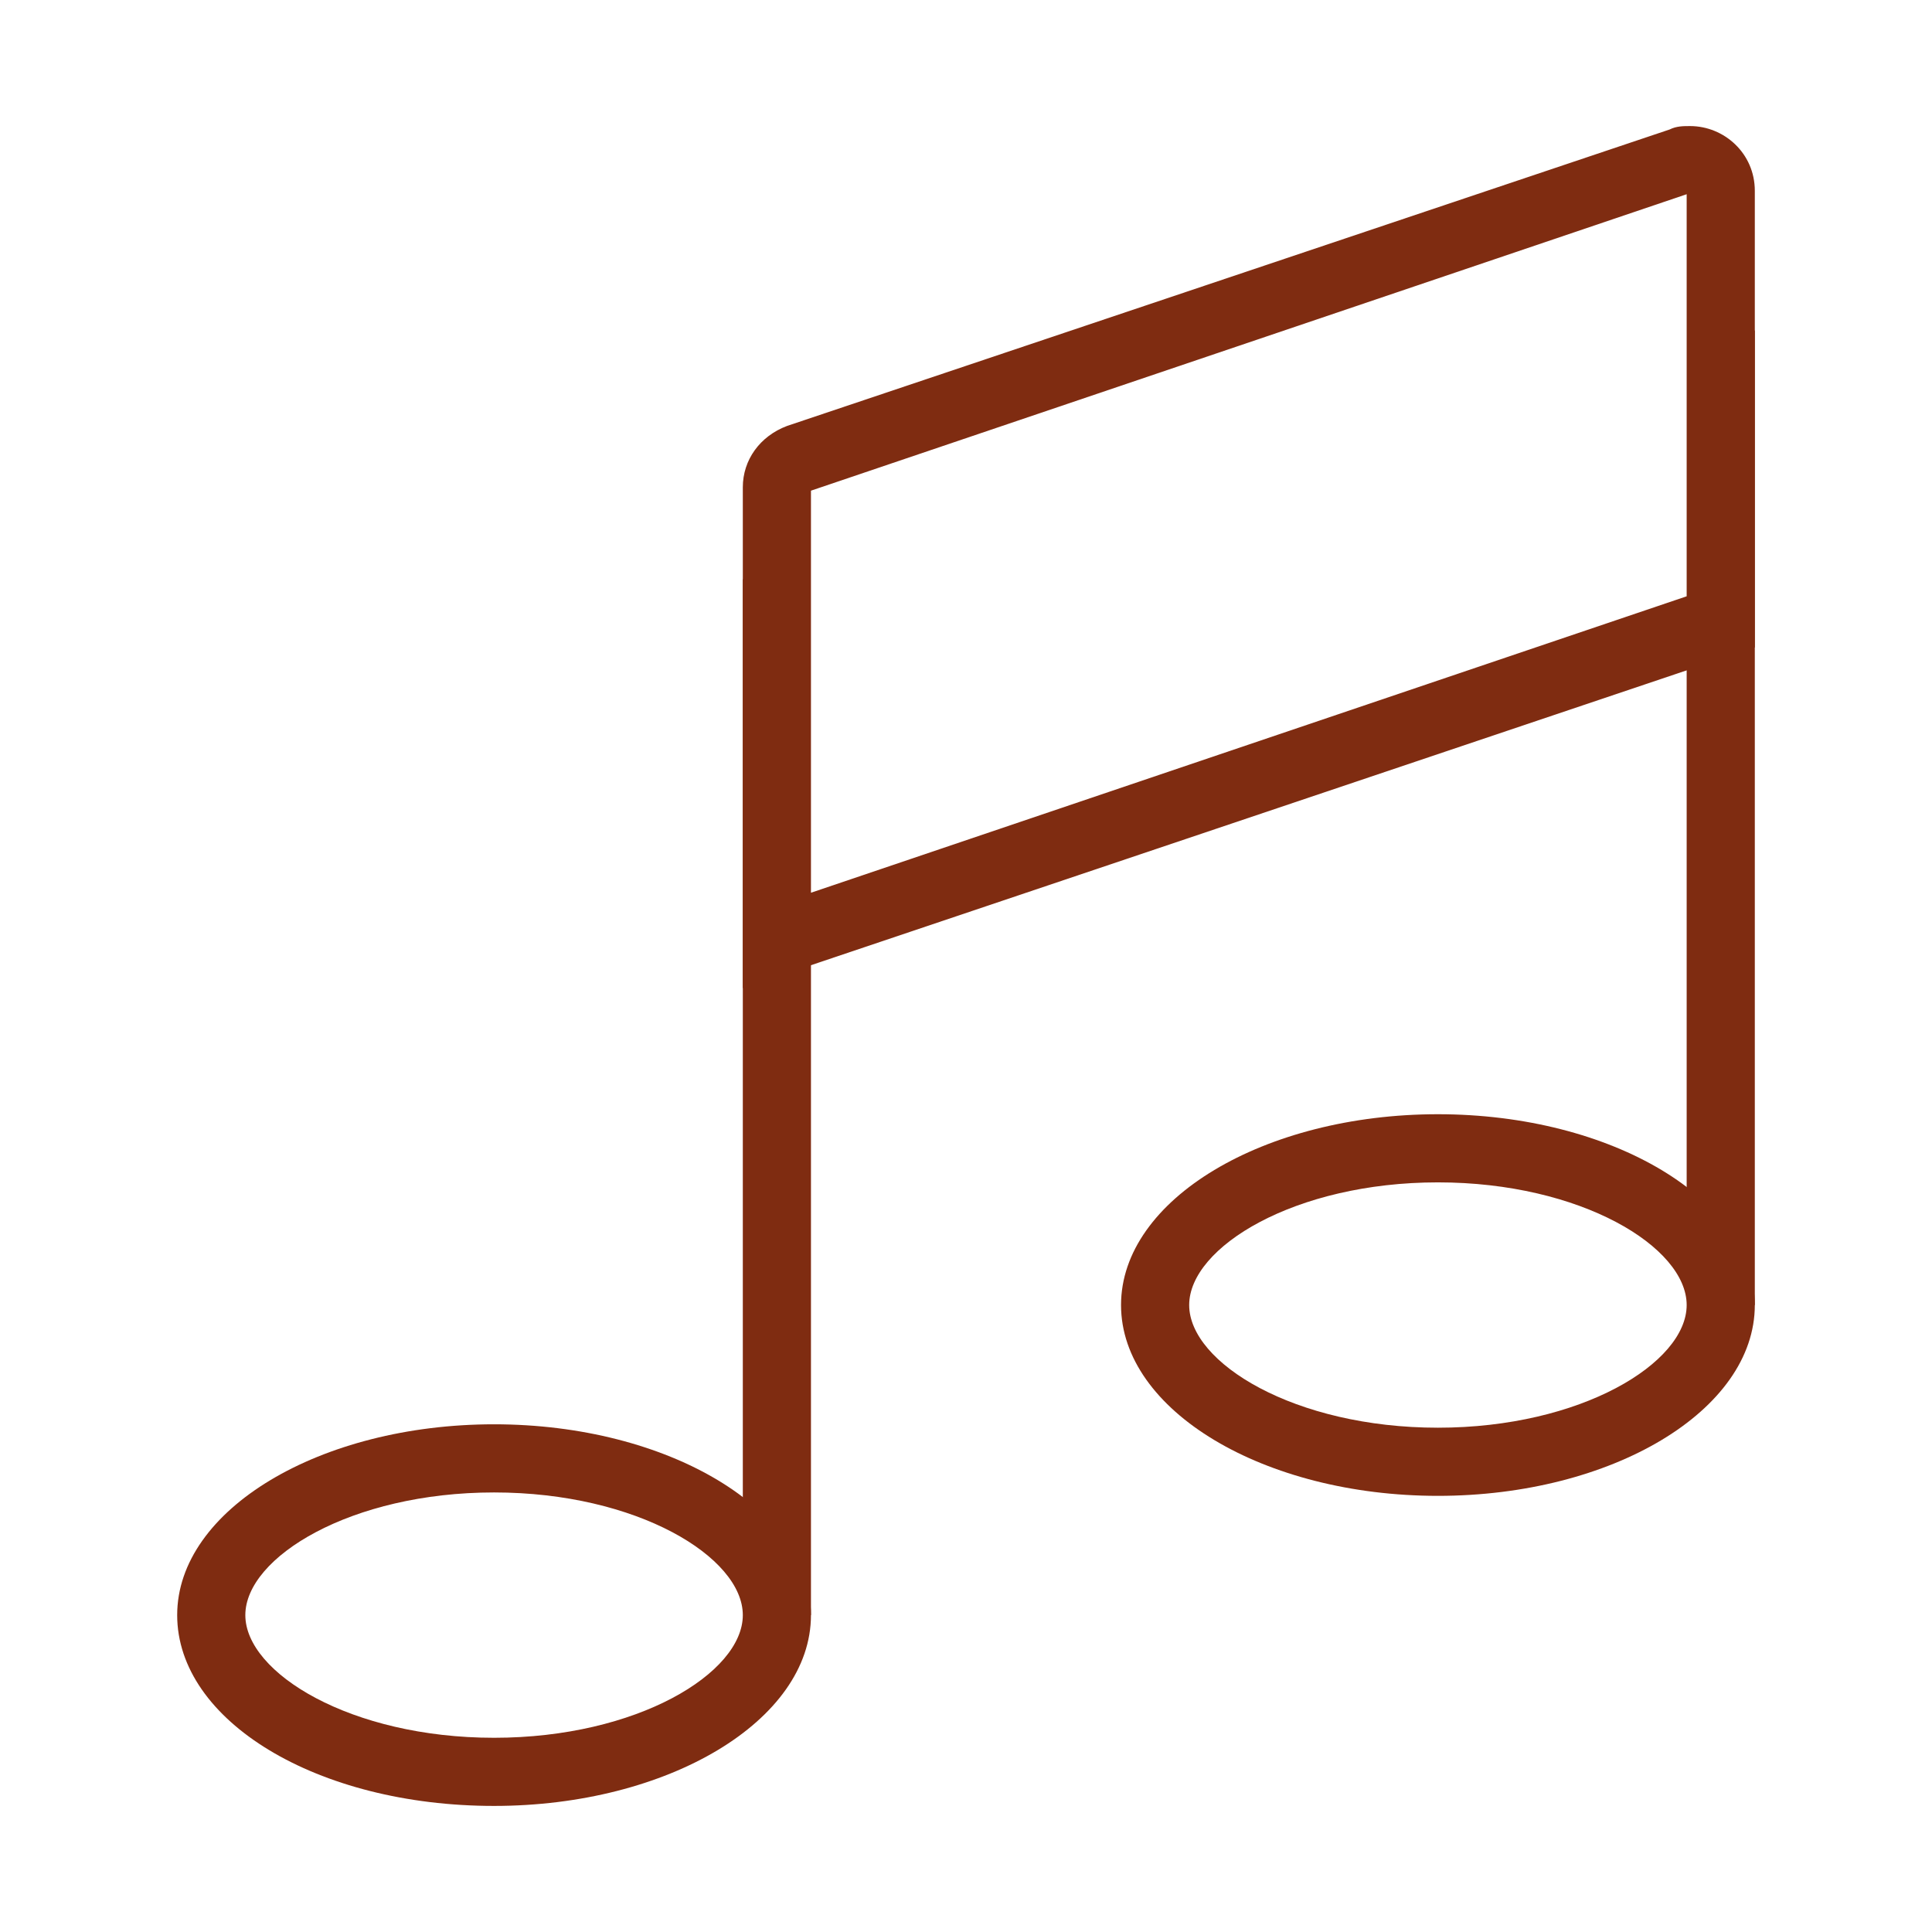 <?xml version="1.0" encoding="utf-8"?>
<!-- Generator: Adobe Illustrator 21.1.0, SVG Export Plug-In . SVG Version: 6.00 Build 0)  -->
<svg version="1.1" id="Ebene_1" xmlns="http://www.w3.org/2000/svg" xmlns:xlink="http://www.w3.org/1999/xlink" x="0px" y="0px"
	 viewBox="0 0 56.7 56.7" style="enable-background:new 0 0 56.7 56.7;" xml:space="preserve">
<style type="text/css">
	.st0{fill:#7F2C11;}
</style>
<path class="st0" d="M42.2,32.7c-5.1,0-9.3,2.5-9.3,5.6s4.2,5.6,9.3,5.6c5.1,0,9.3-2.5,9.3-5.6S47.3,32.7,42.2,32.7 M42.2,34.7
	c4.2,0,7.3,1.9,7.3,3.6c0,1.7-3.1,3.6-7.3,3.6c-4.2,0-7.3-1.9-7.3-3.6C34.9,36.6,38,34.7,42.2,34.7"/>
<path class="st0" d="M14.5,41.8c-5.1,0-9.3,2.5-9.3,5.6S9.3,53,14.5,53c5.1,0,9.3-2.5,9.3-5.6S19.6,41.8,14.5,41.8 M14.5,43.8
	c4.2,0,7.3,1.9,7.3,3.6c0,1.7-3.1,3.6-7.3,3.6c-4.2,0-7.3-1.9-7.3-3.6C7.2,45.7,10.3,43.8,14.5,43.8"/>
<g>
	<path class="st0" d="M22.8,27.6V17h-1v29.6c0.7,0.2,1.4,0.5,2,0.8V27.2L22.8,27.6z"/>
</g>
<path class="st0" d="M49.6,3.7c-0.2,0-0.4,0-0.6,0.1l-25.9,8.7c-0.8,0.3-1.3,1-1.3,1.8V29l29.7-10V5.6C51.5,4.5,50.6,3.7,49.6,3.7
	 M49.5,5.7v11.8l-25.7,8.7V14.4L49.5,5.7z"/>
<g>
	<path class="st0" d="M50.5,9.7v8.5l-1,0.3v17.7c0.6,0.6,1,1.4,1,2.1h1V9.7H50.5z"/>
</g>
</svg>

